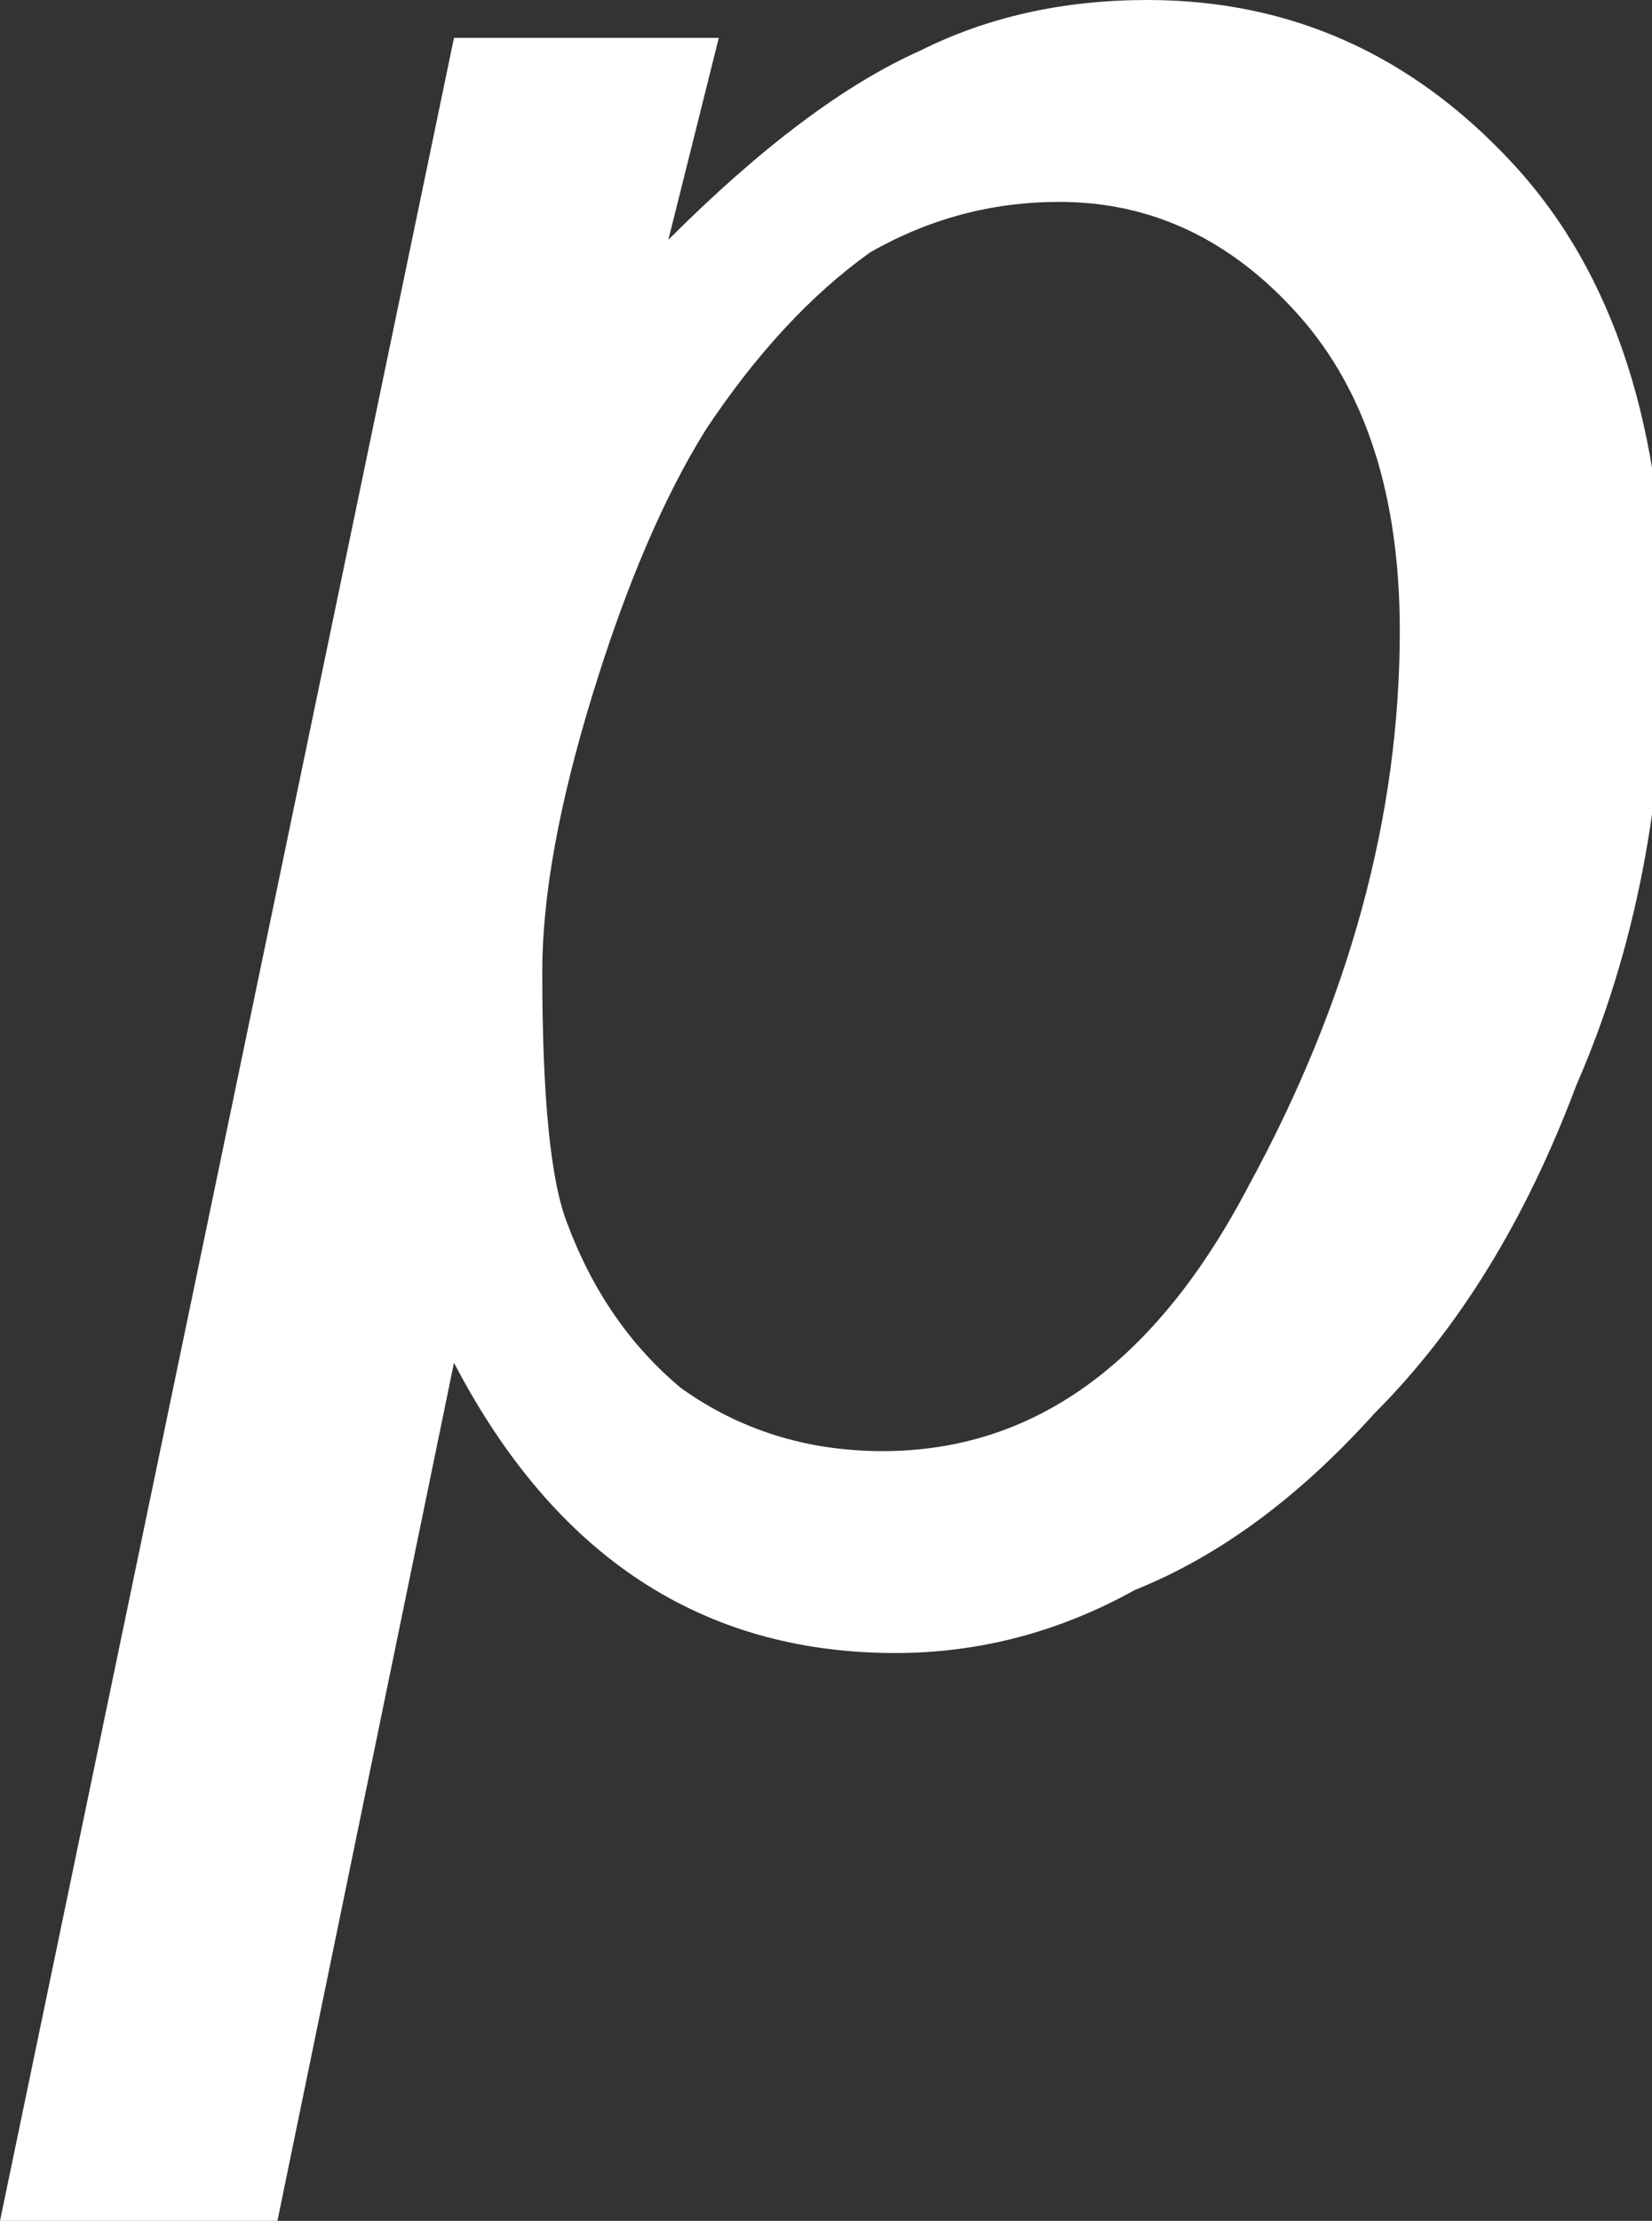 <?xml version="1.0" encoding="UTF-8" standalone="no"?>
<svg xmlns:xlink="http://www.w3.org/1999/xlink" height="8.8px" width="6.55px" xmlns="http://www.w3.org/2000/svg">
  <rect width="100%" height="100%" fill="#333333" stroke="none"/>
  <g transform="matrix(1.0, 0.0, 0.0, 1.0, 3.3, 4.4)">
    <path d="M-3.3 4.4 L-1.5 -4.25 -0.45 -4.25 -0.65 -3.45 Q-0.1 -4.0 0.35 -4.2 0.75 -4.4 1.25 -4.4 2.1 -4.4 2.7 -3.75 3.3 -3.1 3.3 -1.9 3.3 -0.9 2.95 -0.1 2.65 0.7 2.15 1.2 1.7 1.7 1.2 1.9 0.75 2.15 0.25 2.15 -0.9 2.15 -1.5 1.0 L-2.2 4.4 -3.3 4.4 M-1.15 -0.55 Q-1.15 0.2 -1.05 0.45 -0.9 0.85 -0.6 1.1 -0.25 1.35 0.2 1.35 1.1 1.35 1.65 0.3 2.25 -0.8 2.25 -1.9 2.25 -2.7 1.85 -3.15 1.45 -3.6 0.9 -3.6 0.5 -3.6 0.15 -3.4 -0.2 -3.15 -0.5 -2.7 -0.75 -2.3 -0.95 -1.65 -1.15 -1.0 -1.15 -0.55" fill="#ffffff" fill-rule="evenodd" stroke="none"/>
  </g>
</svg>
